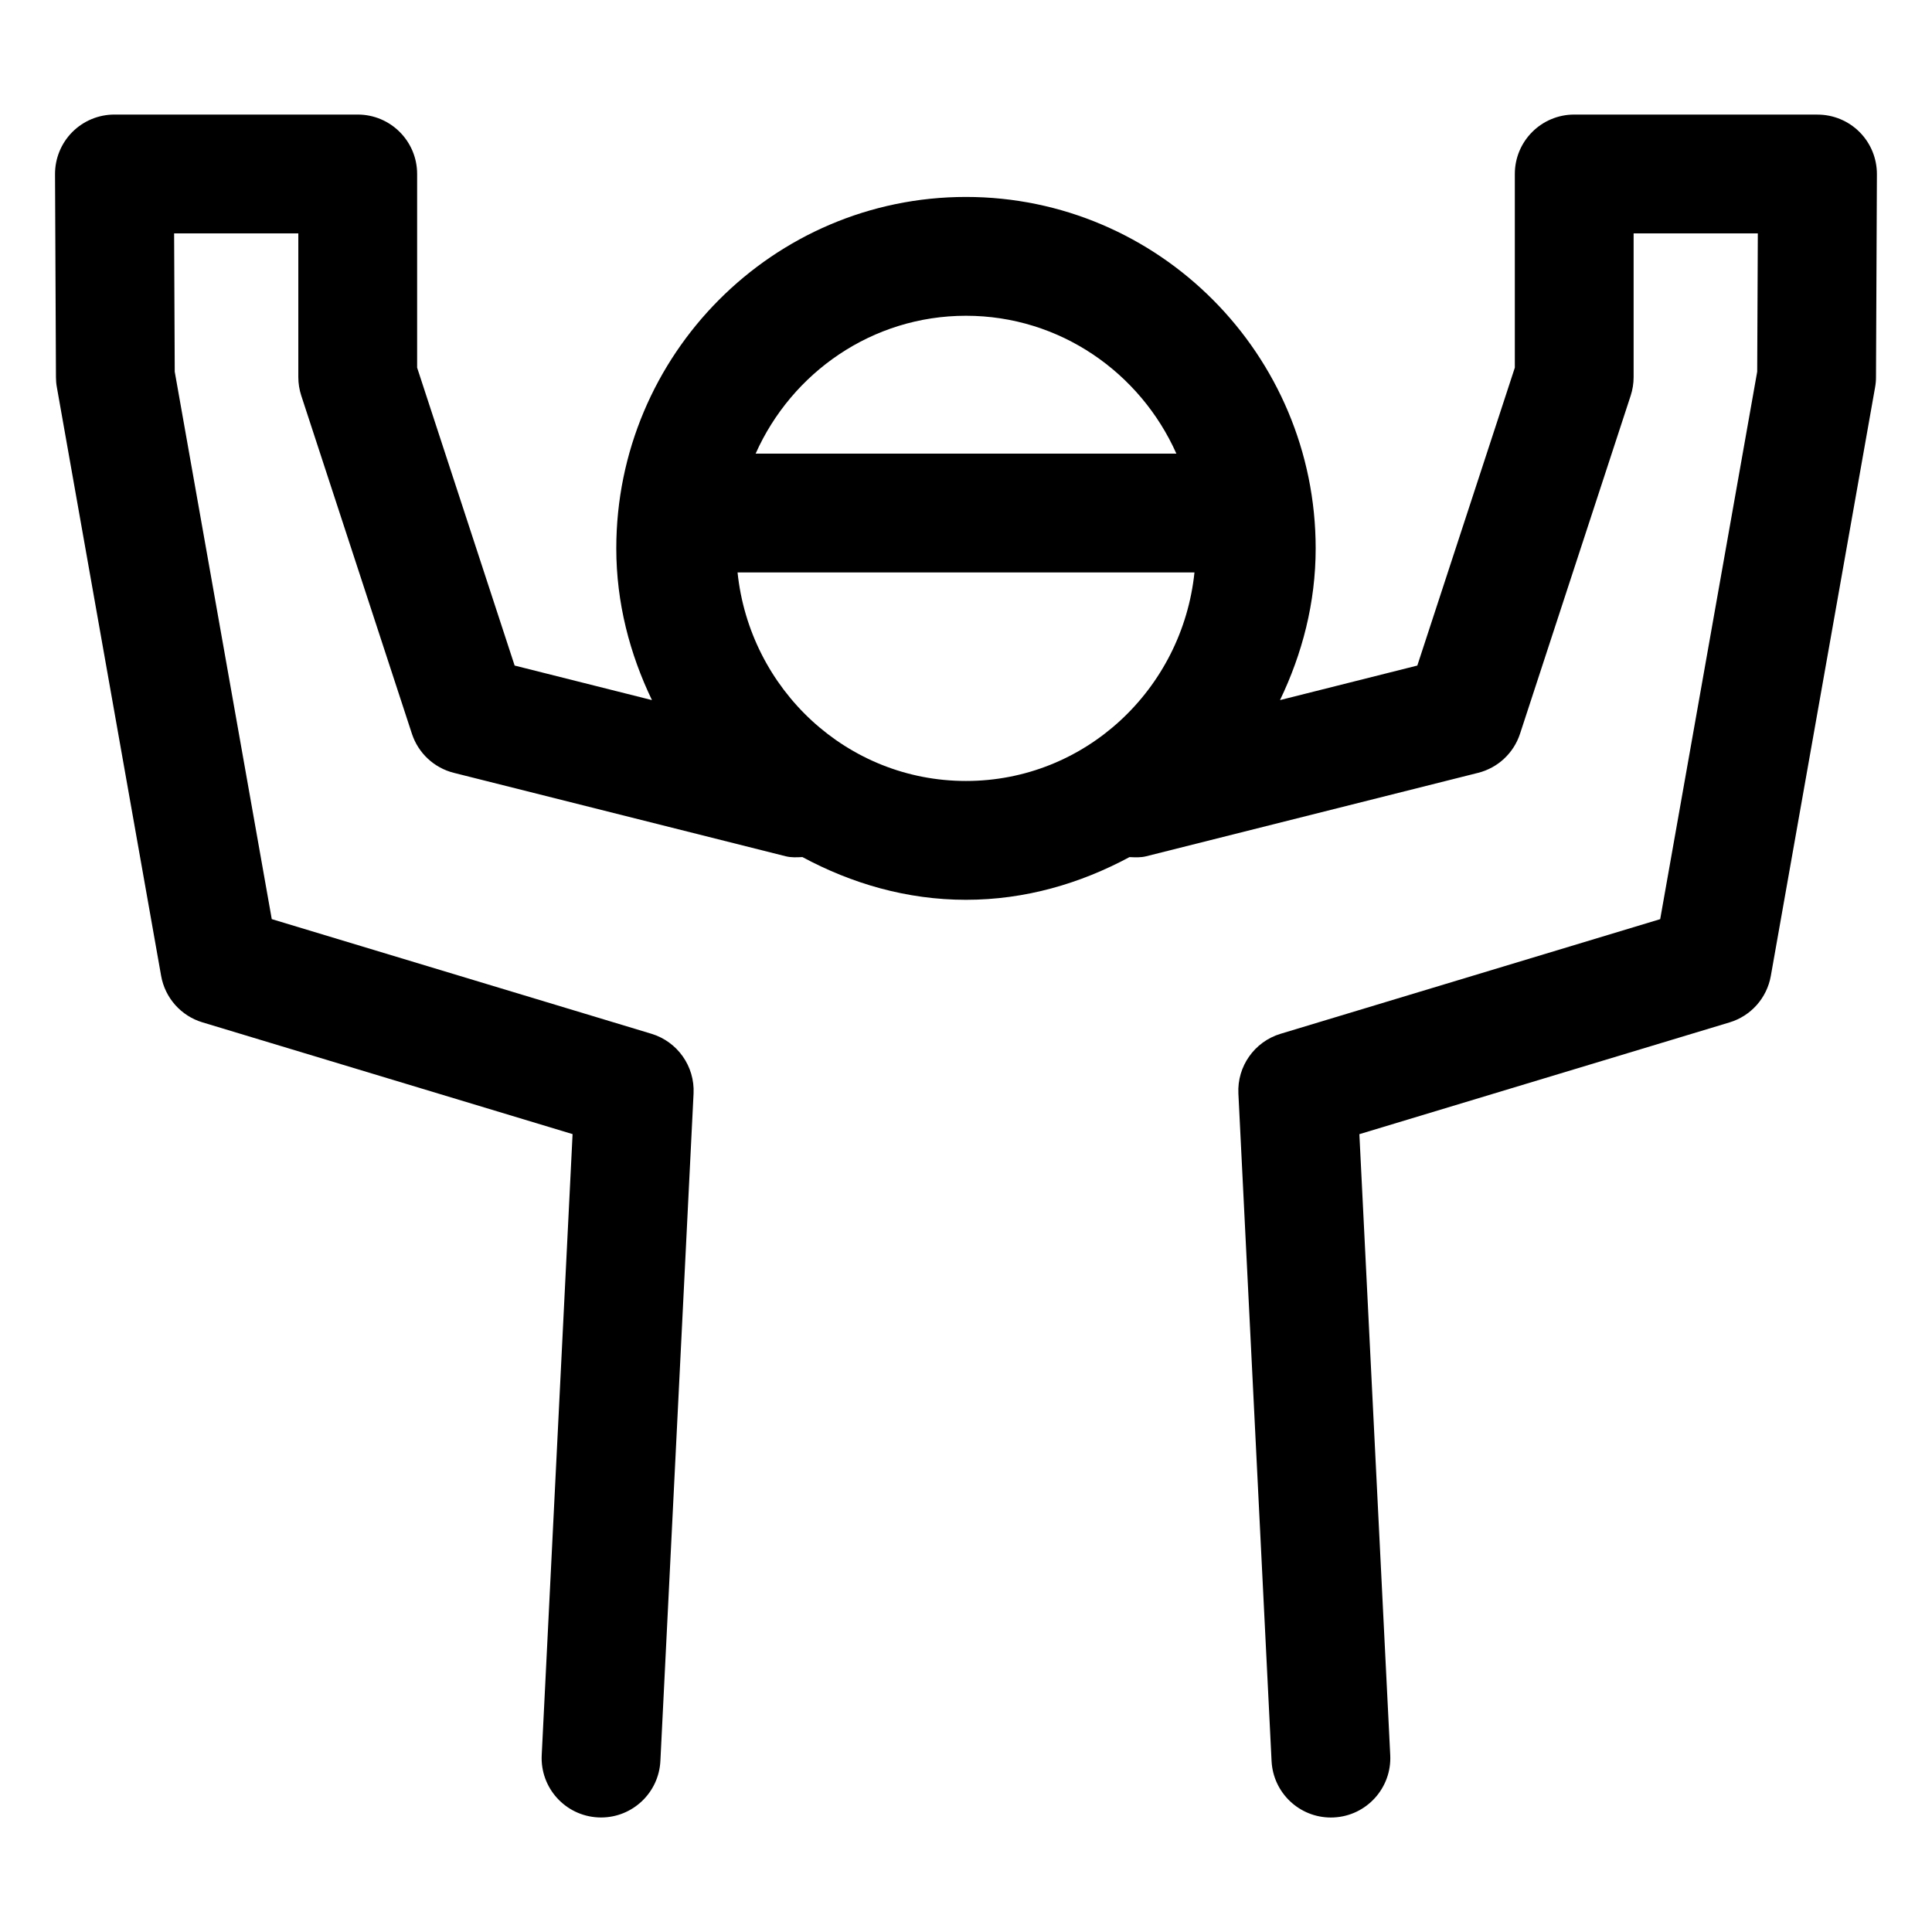 <?xml version="1.0" encoding="UTF-8"?>
<!-- Uploaded to: SVG Repo, www.svgrepo.com, Generator: SVG Repo Mixer Tools -->
<svg fill="#000000" width="800px" height="800px" version="1.1" viewBox="144 144 512 512" xmlns="http://www.w3.org/2000/svg">
 <path d="m625.66 174.36h-64.473c-8.691 0-15.742 7.051-15.742 15.742v51.332l-25.84 78.945-36.391 9.152c5.875-12.223 9.453-25.75 9.453-40.207 0-51.352-41.574-93.133-92.672-93.133s-92.672 41.777-92.672 93.133c0 14.457 3.578 27.988 9.453 40.207l-36.391-9.152-25.84-78.945v-51.332c0-8.691-7.051-15.742-15.742-15.742h-64.477c-4.191 0-8.199 1.66-11.164 4.633-2.949 2.973-4.598 6.988-4.578 11.191l0.246 53.812c0 0.883 0.082 1.785 0.246 2.664l27.625 155.95c1.035 5.844 5.269 10.617 10.945 12.32l98.094 29.621-8.18 164.58c-0.43 8.672 6.254 16.07 14.945 16.5 0.266 0.02 0.531 0.02 0.789 0.02 8.332 0 15.293-6.539 15.715-14.965l8.793-176.88c0.359-7.215-4.254-13.754-11.172-15.848l-100.61-30.383-25.711-145.07-0.164-36.652h32.914v38.09c0 1.66 0.266 3.32 0.777 4.898l29.324 89.605c1.684 5.144 5.887 9.059 11.133 10.371l87.914 22.098c1.496 0.383 2.973 0.281 4.445 0.219 12.996 6.992 27.602 11.324 43.344 11.324 15.734 0 30.34-4.332 43.332-11.316 1.477 0.059 2.953 0.16 4.453-0.227l87.914-22.098c5.246-1.312 9.449-5.227 11.133-10.371l29.324-89.605c0.512-1.578 0.777-3.238 0.777-4.898v-38.09h32.914l-0.164 36.652-25.707 145.08-100.61 30.383c-6.918 2.09-11.531 8.629-11.172 15.848l8.793 176.88c0.422 8.426 7.371 14.965 15.715 14.965 0.258 0 0.523 0 0.789-0.02 8.691-0.43 15.375-7.832 14.945-16.504l-8.18-164.57 98.094-29.621c5.68-1.703 9.91-6.477 10.945-12.32l27.625-155.95c0.164-0.883 0.246-1.785 0.246-2.664l0.242-53.816c0.02-4.203-1.629-8.219-4.582-11.191-2.961-2.973-6.969-4.633-11.16-4.633zm-225.66 53.32c24.84 0 46.176 15.055 55.75 36.531h-111.5c9.574-21.48 30.91-36.531 55.75-36.531zm-60.543 68.02h121.09c-3.219 30.961-28.977 55.266-60.543 55.266s-57.324-24.305-60.543-55.266z"/>
</svg>